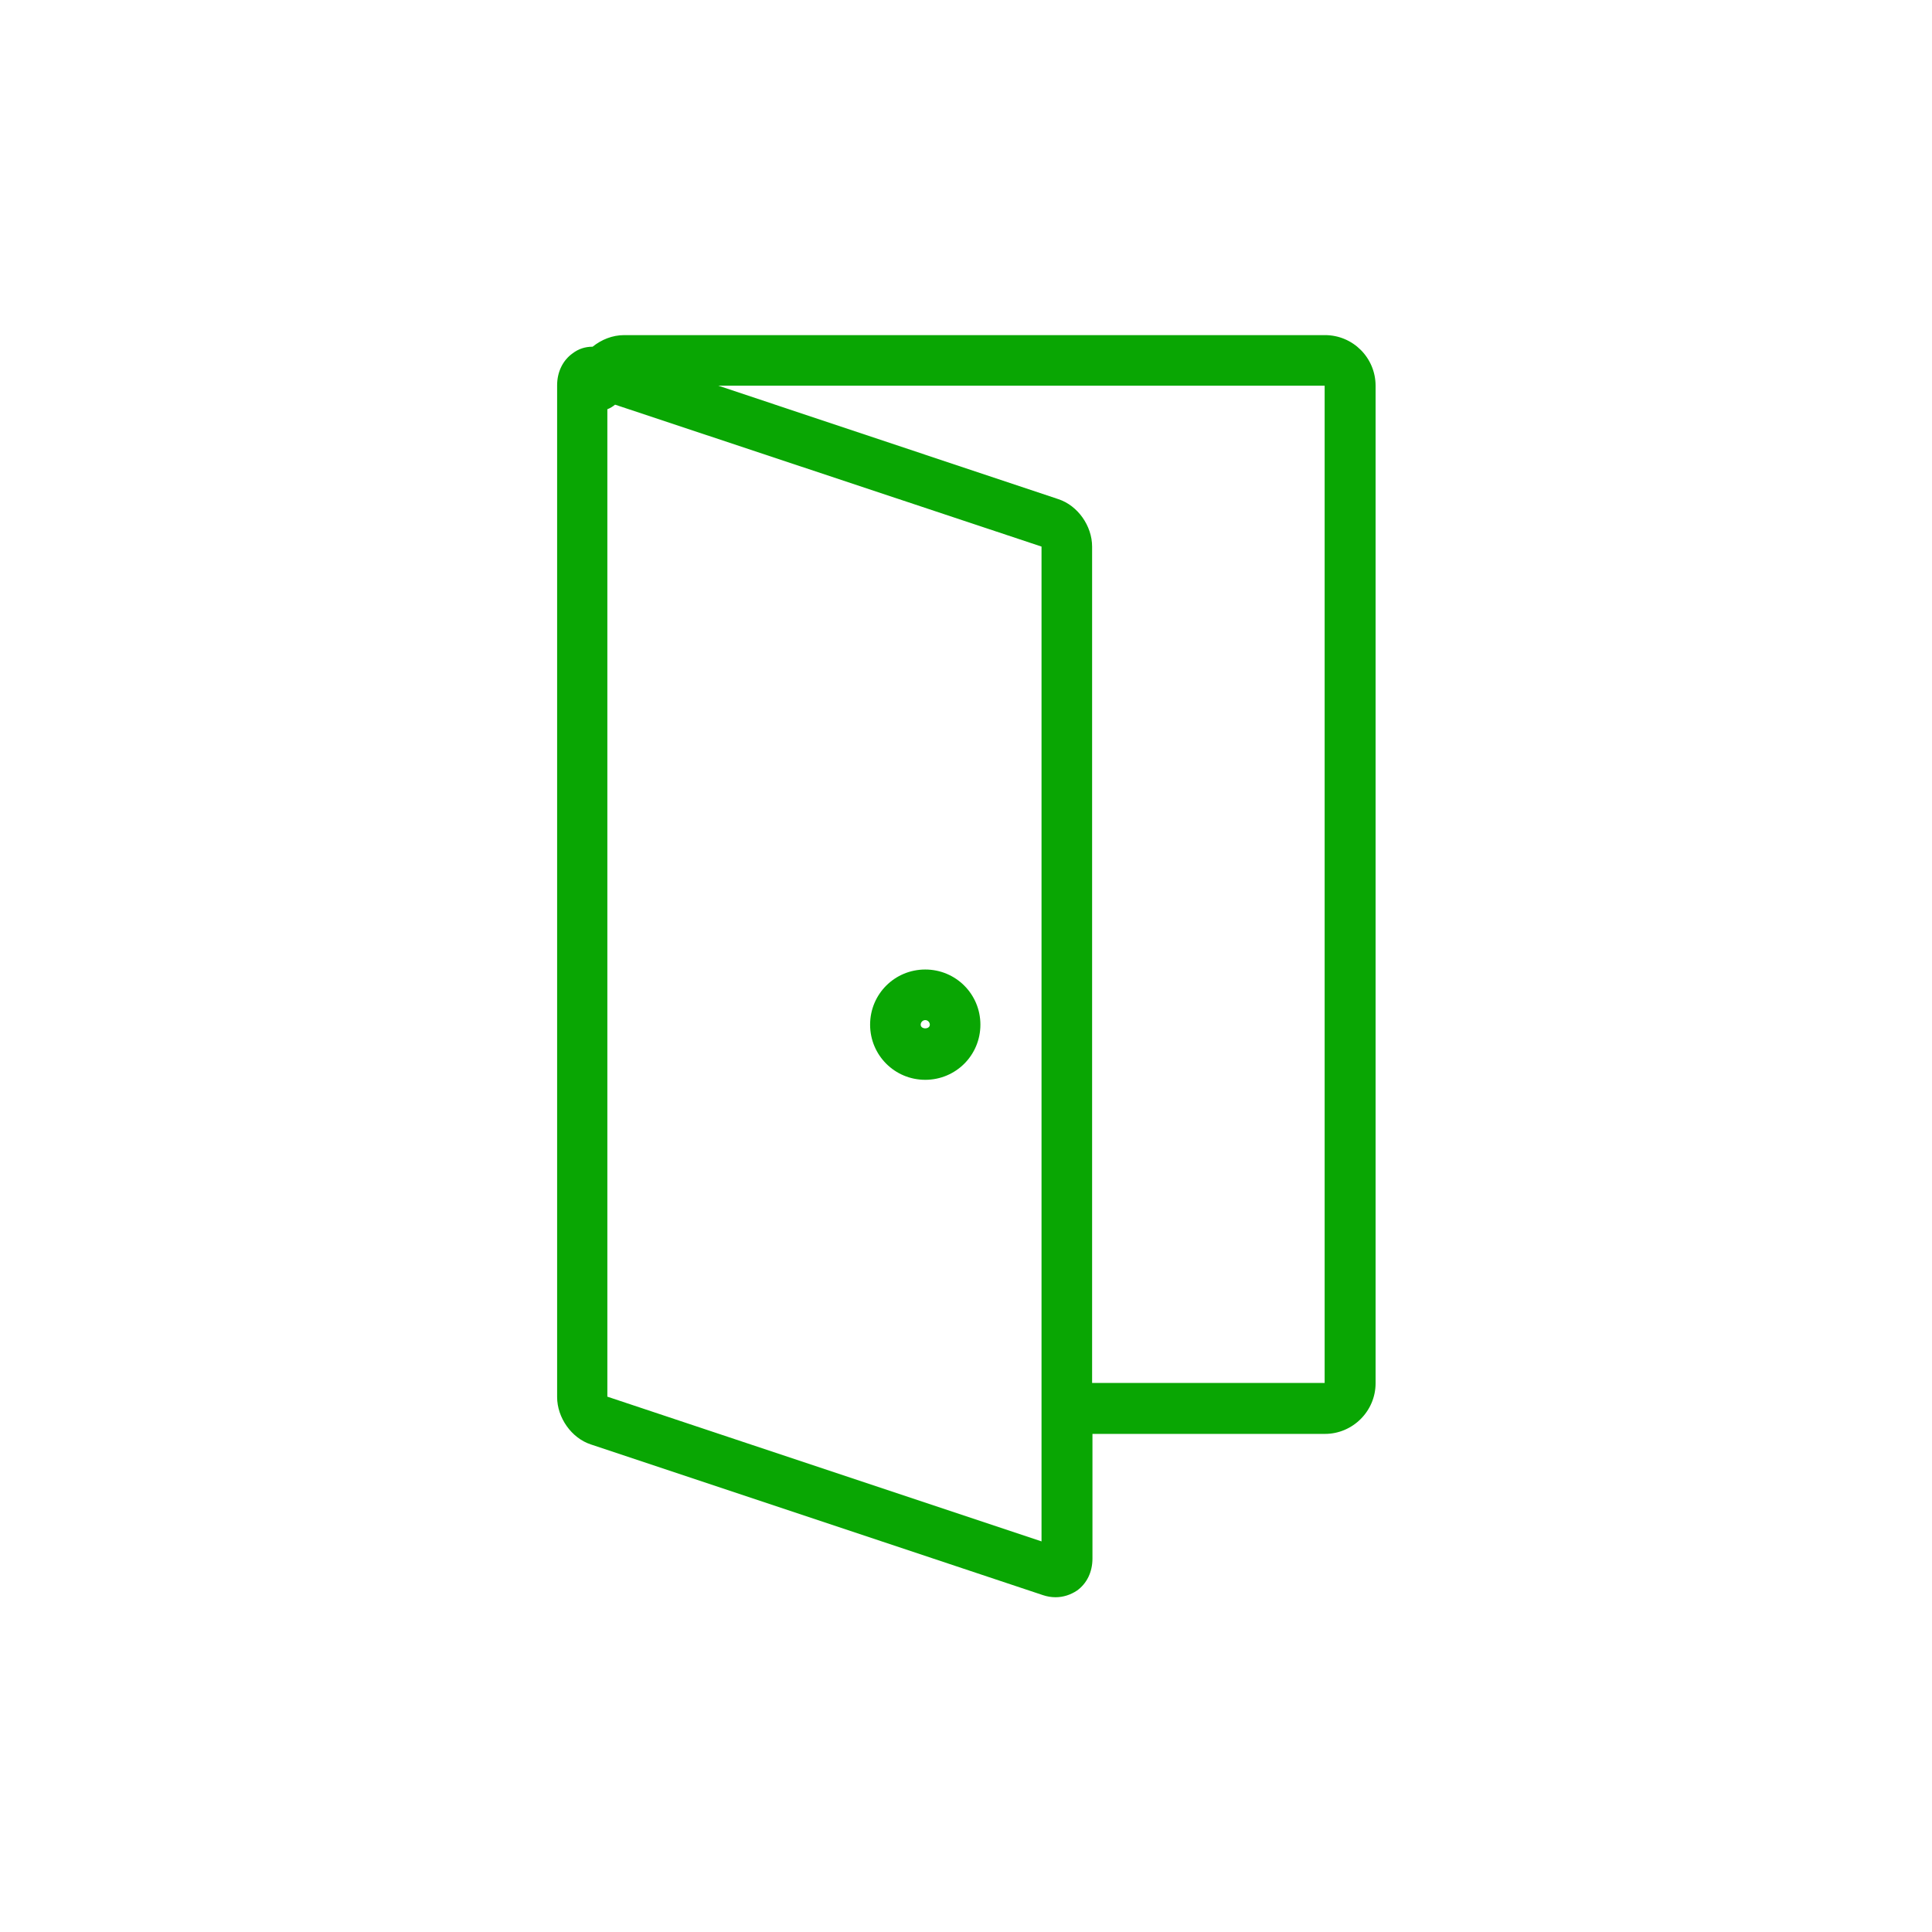 <svg width="55" height="55" viewBox="0 0 55 55" fill="none" xmlns="http://www.w3.org/2000/svg">
<g clip-path="url(#clip0_12_288)">
<path d="M37.71 9.54H17.77C17.43 9.54 17.12 9.67 16.87 9.87C16.66 9.87 16.47 9.93 16.3 10.06C16.02 10.26 15.86 10.59 15.86 10.97V39.77C15.86 40.36 16.27 40.94 16.82 41.12L29.69 45.41C29.81 45.45 29.93 45.47 30.05 45.47C30.27 45.47 30.48 45.4 30.66 45.28C30.94 45.08 31.1 44.75 31.1 44.37V40.82H37.72C38.51 40.82 39.16 40.17 39.16 39.38V10.98C39.16 10.19 38.52 9.54 37.72 9.54H37.71ZM29.65 43.88L17.29 39.76V11.65C17.37 11.62 17.45 11.57 17.51 11.52L29.65 15.56V43.88ZM31.09 39.37V15.56C31.09 14.97 30.68 14.39 30.13 14.21L20.45 10.98H37.71V39.37H31.09Z" fill="#09A603"/>
<path d="M26.34 30.74C27.21 30.74 27.91 30.04 27.91 29.17C27.91 28.3 27.21 27.6 26.34 27.6C25.47 27.6 24.77 28.3 24.77 29.17C24.77 30.04 25.47 30.74 26.34 30.74ZM26.34 29.04C26.41 29.04 26.47 29.1 26.47 29.17C26.47 29.31 26.21 29.31 26.21 29.17C26.21 29.1 26.27 29.04 26.34 29.04Z" fill="#09A603"/>
</g>
<defs>
<clipPath id="clip0_12_288">
<rect width="55" height="55" fill="white"/>
</clipPath>
</defs>
</svg>
